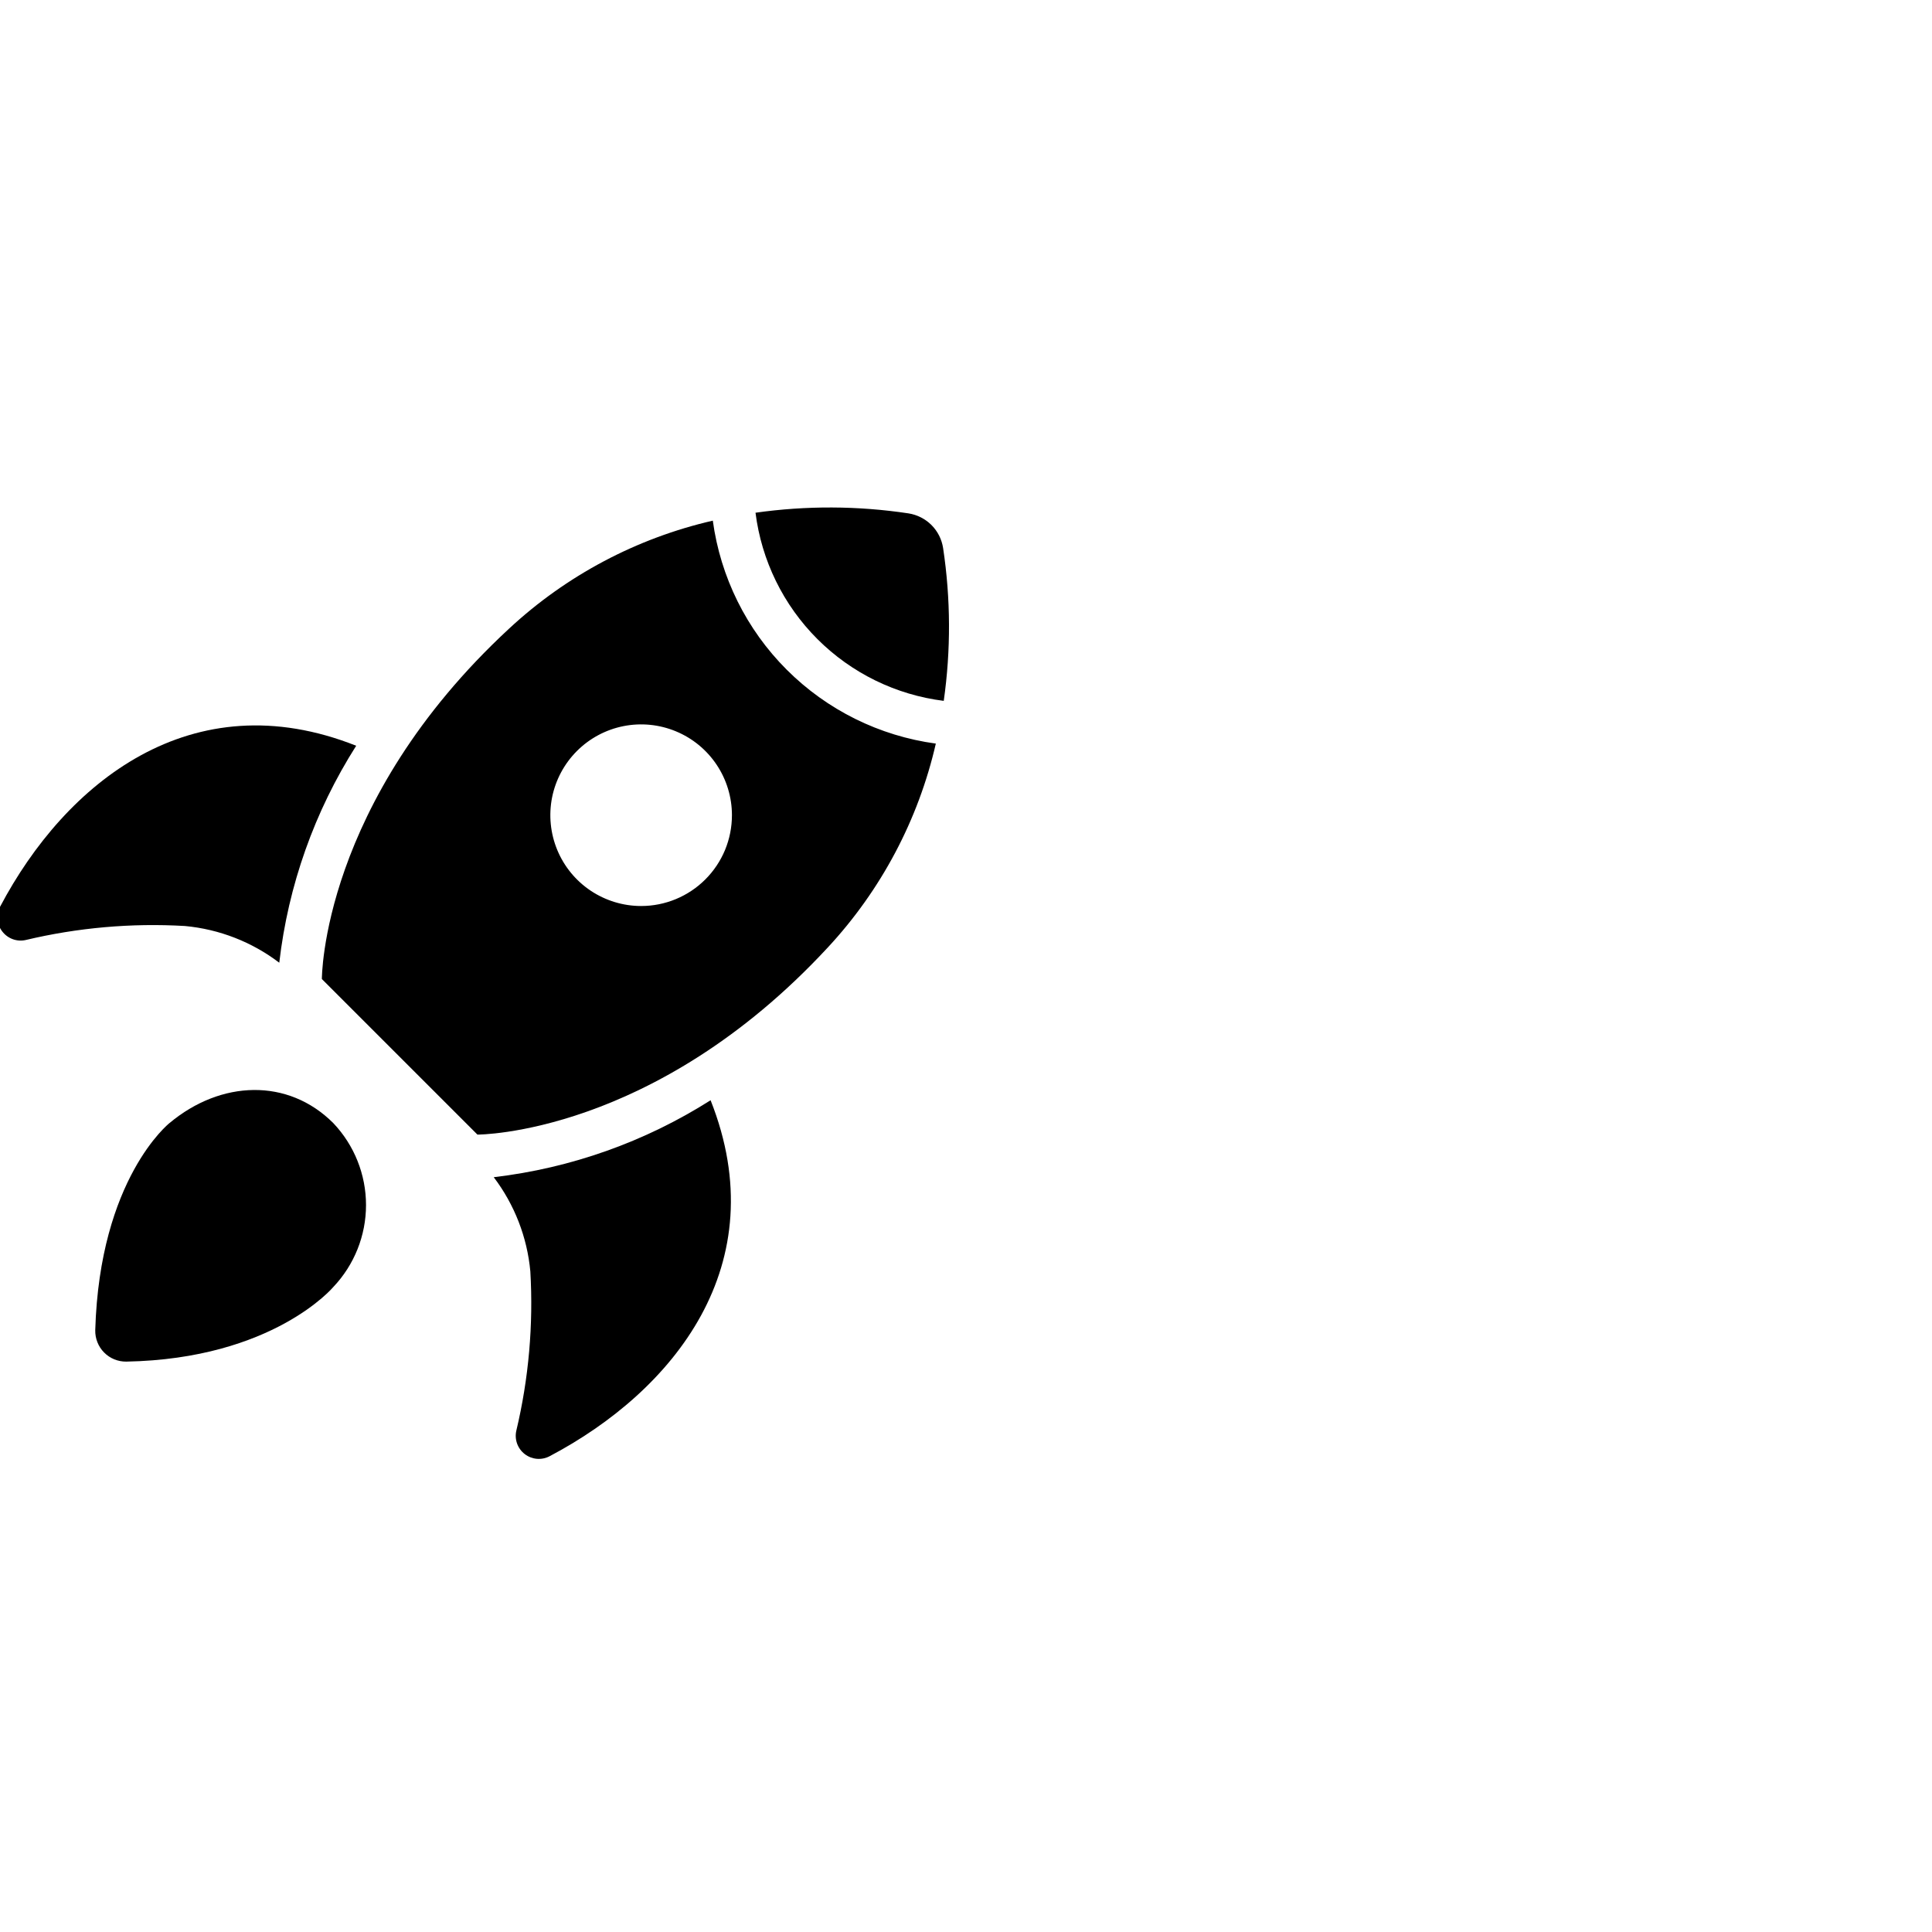 <?xml version="1.0" encoding="UTF-8"?> <svg xmlns="http://www.w3.org/2000/svg" width="60" height="60" viewBox="0 0 60 60" fill="none"><g clip-path="url(#clip0_5242_6136)"><g clip-path="url(#clip1_5242_6136)"><path d="M5.262 34.879C5.262 34.879 3.096 36.595 2.958 41.31C2.955 41.438 2.978 41.565 3.025 41.684C3.072 41.803 3.142 41.911 3.232 42.002C3.322 42.093 3.429 42.166 3.547 42.214C3.666 42.263 3.792 42.287 3.92 42.286C8.482 42.201 10.351 39.969 10.351 39.969C11.003 39.282 11.367 38.371 11.367 37.424C11.367 36.477 11.003 35.566 10.351 34.879C8.946 33.474 6.863 33.542 5.262 34.879Z" fill="black"></path><path d="M15.333 36.559C15.978 37.408 16.372 38.422 16.47 39.483C16.567 41.145 16.42 42.811 16.035 44.43C16.004 44.564 16.013 44.704 16.059 44.833C16.106 44.962 16.189 45.076 16.298 45.159C16.407 45.243 16.538 45.293 16.675 45.305C16.812 45.316 16.95 45.288 17.071 45.223C20.918 43.196 24.095 39.279 22.068 34.169C20.031 35.461 17.729 36.278 15.333 36.559Z" fill="black"></path><path d="M5.745 28.758C6.809 28.857 7.823 29.252 8.673 29.898C8.95 27.5 9.767 25.197 11.062 23.16C5.951 21.132 2.034 24.31 0.004 28.157C-0.06 28.277 -0.088 28.414 -0.076 28.55C-0.065 28.686 -0.015 28.816 0.068 28.924C0.151 29.034 0.264 29.118 0.394 29.166C0.523 29.214 0.664 29.223 0.798 29.193C2.417 28.808 4.084 28.661 5.745 28.758Z" fill="black"></path><path d="M29.289 17.02C29.247 16.749 29.121 16.499 28.927 16.305C28.733 16.112 28.483 15.985 28.212 15.943C26.639 15.706 25.039 15.7 23.463 15.923C23.65 17.408 24.326 18.789 25.385 19.847C26.443 20.905 27.824 21.58 29.309 21.766C29.533 20.191 29.526 18.592 29.289 17.02Z" fill="black"></path><path d="M22.137 16.169C19.772 16.713 17.59 17.869 15.812 19.521C9.975 24.925 9.996 30.405 9.996 30.405L14.827 35.236C14.827 35.236 20.307 35.258 25.712 29.421C27.364 27.641 28.52 25.459 29.063 23.093C27.311 22.855 25.684 22.05 24.433 20.799C23.181 19.549 22.375 17.922 22.137 16.169ZM19.911 28.137C19.354 28.137 18.808 27.971 18.345 27.662C17.881 27.352 17.519 26.911 17.306 26.396C17.093 25.881 17.037 25.314 17.145 24.767C17.254 24.22 17.523 23.717 17.917 23.323C18.312 22.928 18.814 22.66 19.361 22.551C19.908 22.442 20.475 22.498 20.991 22.712C21.506 22.925 21.946 23.286 22.256 23.75C22.566 24.214 22.731 24.759 22.731 25.317C22.731 25.687 22.658 26.054 22.517 26.396C22.375 26.738 22.167 27.049 21.905 27.311C21.643 27.573 21.333 27.78 20.991 27.922C20.648 28.064 20.282 28.137 19.911 28.137Z" fill="black"></path></g></g><defs><clipPath id="clip0_5242_6136"><rect width="60" height="60" fill="white"></rect></clipPath><clipPath id="clip1_5242_6136"><rect width="32" height="32" fill="white" transform="translate(-0.92 14.345)"></rect></clipPath></defs></svg> 